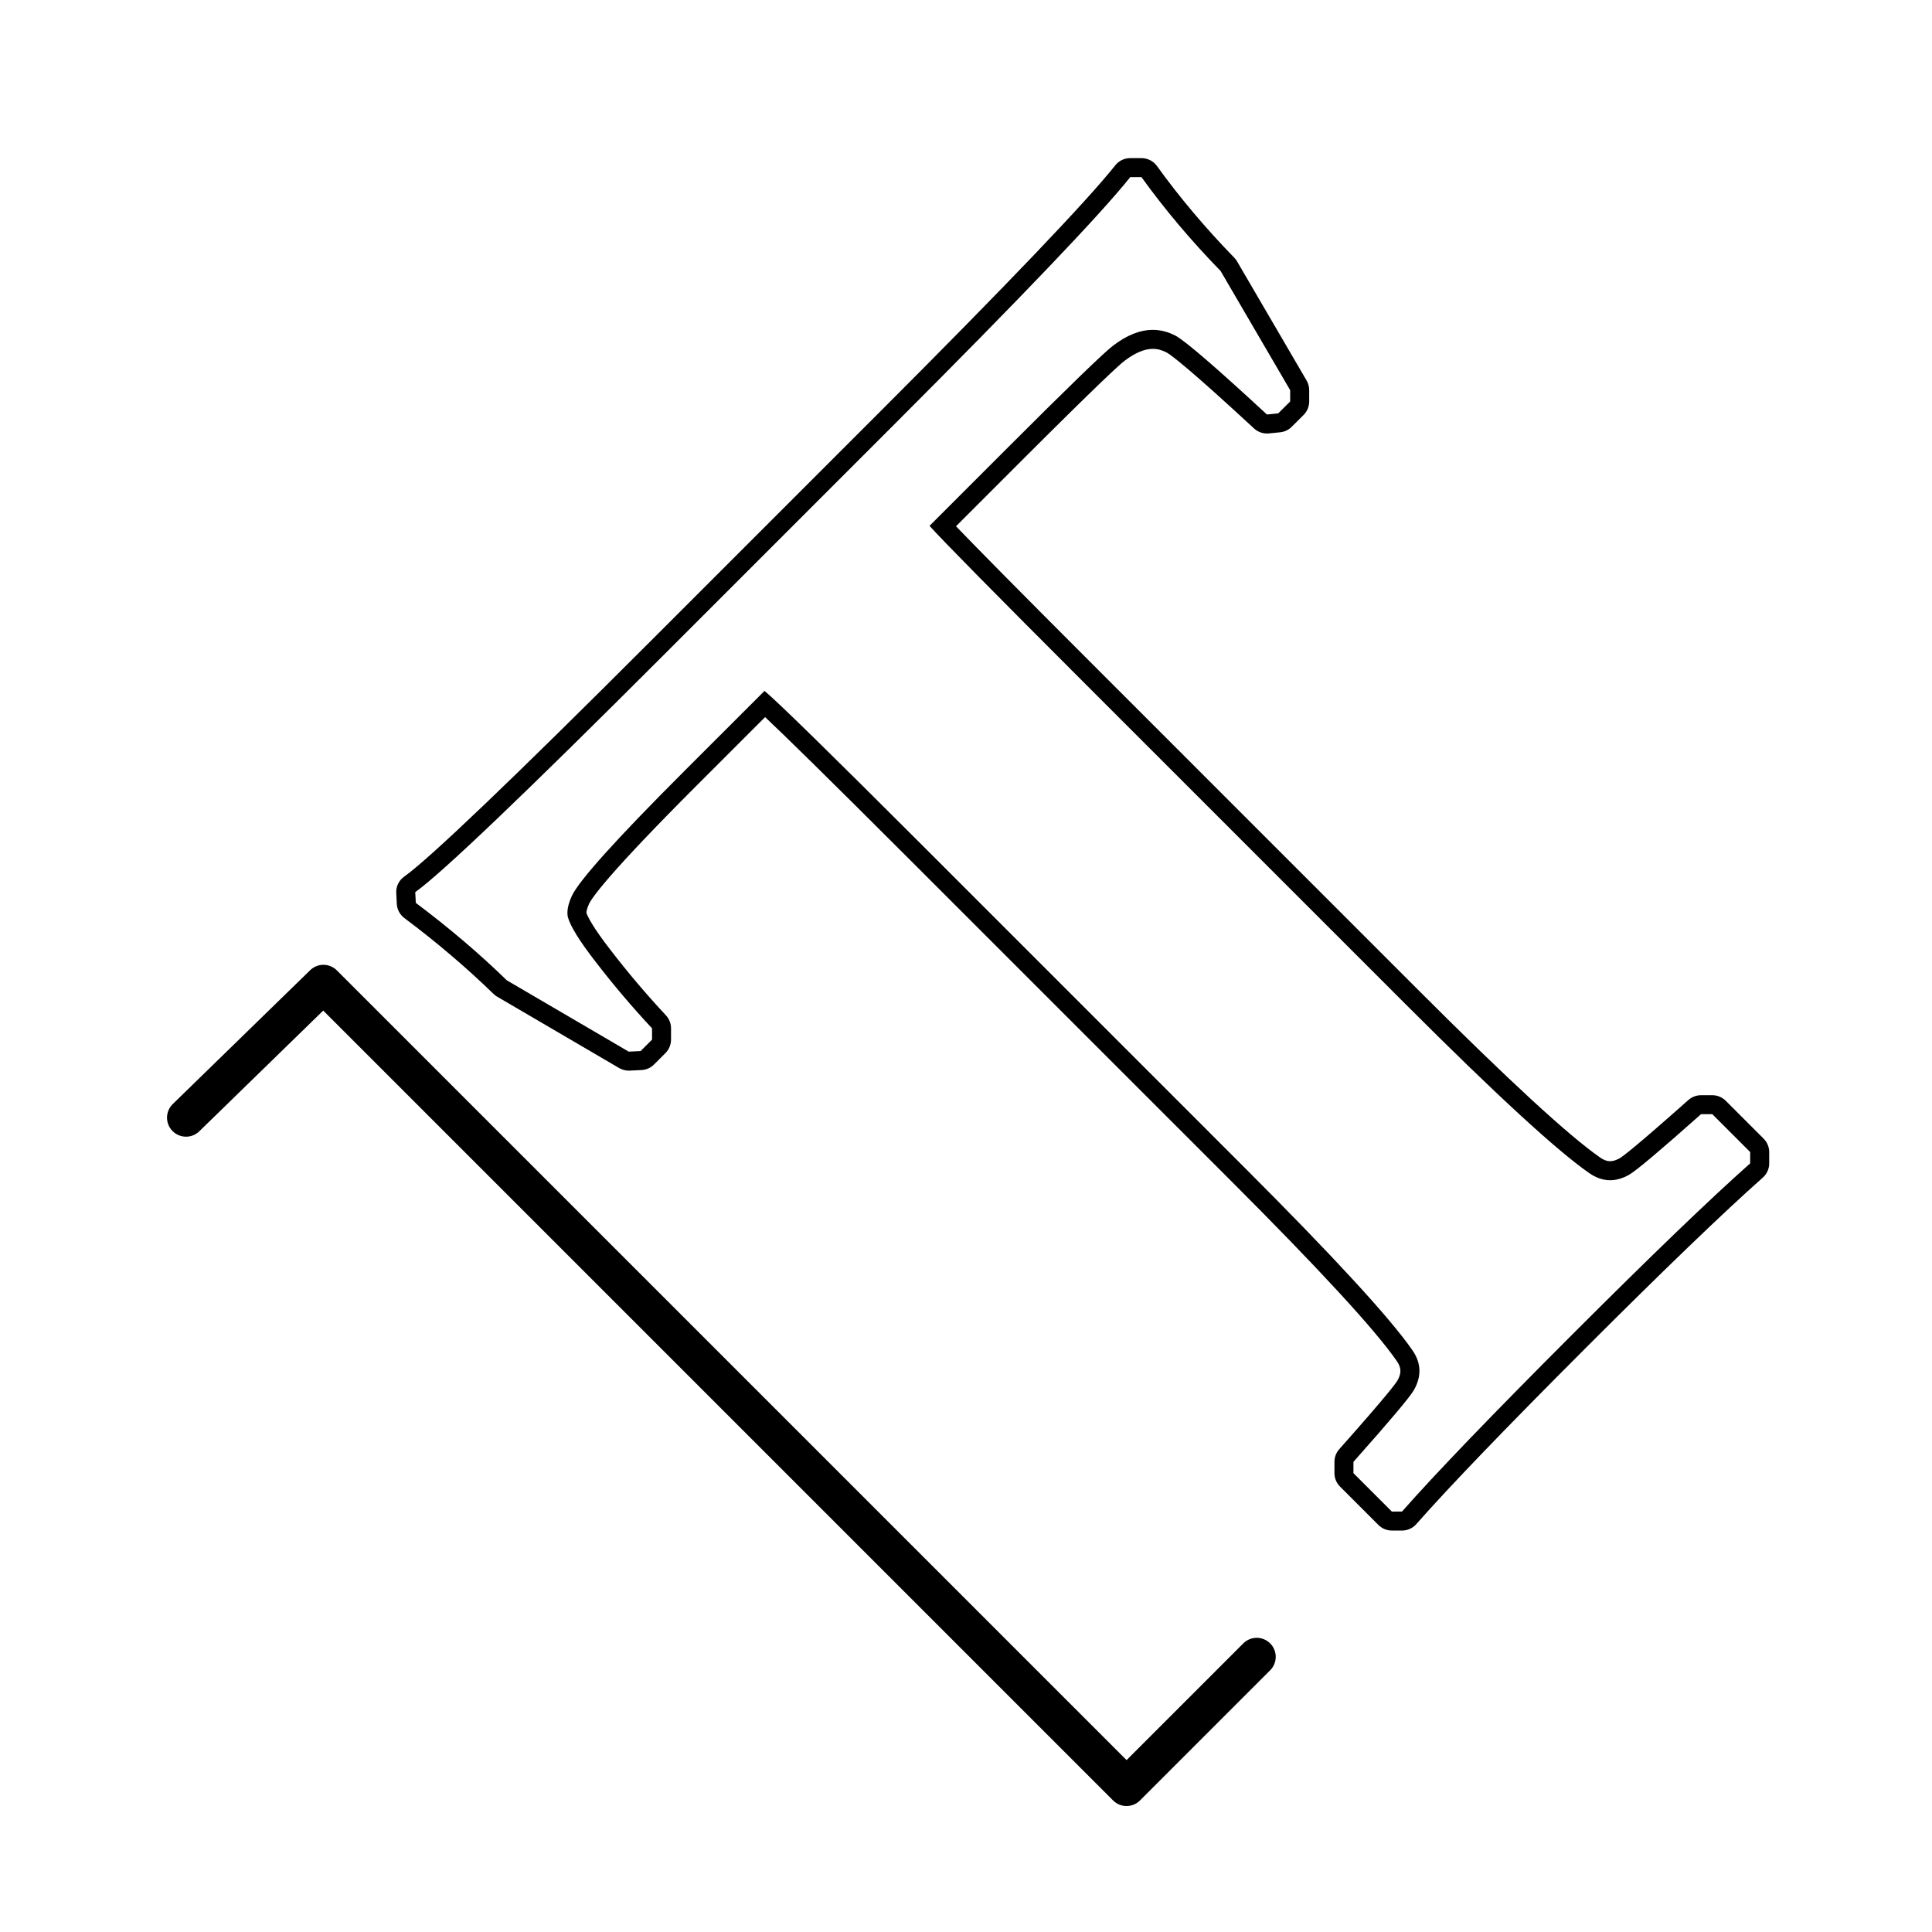 <?xml version="1.0" encoding="UTF-8"?>
<!-- Uploaded to: ICON Repo, www.iconrepo.com, Generator: ICON Repo Mixer Tools -->
<svg fill="#000000" width="800px" height="800px" version="1.1" viewBox="144 144 512 512" xmlns="http://www.w3.org/2000/svg">
 <g>
  <path d="m446.5 190.94c6.191 8.59 13.184 16.879 20.969 24.867l18.438 31.59v2.996l-3.16 3.152-2.996 0.301c-13.281-12.281-21.316-19.219-24.113-20.824-1.996-1.066-4.035-1.605-6.125-1.605-3.367 0-6.867 1.387-10.5 4.156-2.293 1.691-11.836 10.926-28.613 27.711l-20.066 20.07c3.293 3.691 17.074 17.68 41.336 41.941l85.082 85.082c23.758 23.758 39.898 38.594 48.379 44.48 1.809 1.273 3.664 1.914 5.559 1.914 1.664 0 3.352-0.488 5.074-1.473 1.906-1.098 8.242-6.438 19.023-16.027h2.996l10.031 10.035v2.996c-10.48 9.289-26.152 24.363-47.027 45.238-21.371 21.371-36.445 37.051-45.238 47.031l-2.691 0.012-10.184-10.184 0.004-2.996c9.582-10.781 14.93-17.121 16.02-19.023 2.098-3.691 1.949-7.238-0.449-10.629-5.891-8.488-20.715-24.617-44.48-48.379l-85.078-85.086c-24.668-24.668-38.699-38.395-42.09-41.191l-21.422 21.418c-17.871 17.875-27.762 28.859-29.652 32.953-0.996 2.203-1.352 4.047-1.047 5.547 0.699 2.5 3.144 6.438 7.336 11.836 4.602 5.992 9.586 11.887 14.984 17.672v2.992l-3.031 3.031-3.148 0.152-32.312-18.906c-7.289-7.09-15.324-13.93-24.117-20.52l-0.145-2.848c6.887-4.891 28.863-25.859 65.902-62.906l60.664-60.664c34.148-34.152 55.117-56.121 62.91-65.91l2.981 0.004m0-5.043h-2.992c-1.535 0-2.988 0.699-3.941 1.898-7.633 9.586-28.672 31.617-62.531 65.484l-60.664 60.66c-36.656 36.664-58.613 57.641-65.258 62.363-1.406 0.996-2.207 2.644-2.109 4.367l0.145 2.848c0.074 1.492 0.816 2.871 2.012 3.773 8.555 6.41 16.5 13.176 23.625 20.102 0.293 0.289 0.621 0.527 0.969 0.734l32.312 18.906c0.77 0.449 1.652 0.691 2.543 0.691 0.082 0 0.16 0 0.238-0.004l3.148-0.152c1.254-0.059 2.438-0.586 3.324-1.473l3.031-3.031c0.941-0.945 1.473-2.227 1.473-3.562v-2.992c0-1.273-0.484-2.504-1.352-3.438-5.219-5.602-10.156-11.43-14.676-17.312-4.699-6.051-6.027-8.797-6.398-9.863 0-0.258 0.07-0.977 0.699-2.363 0.727-1.566 4.992-7.836 28.625-31.473l18.031-18.031c5.008 4.711 15.824 15.27 38.355 37.801l85.098 85.09c23.438 23.434 38.207 39.477 43.902 47.691 1.285 1.812 1.336 3.285 0.207 5.269-0.406 0.699-2.742 3.918-15.406 18.164-0.816 0.922-1.27 2.106-1.27 3.34l-0.004 2.996c0 1.34 0.527 2.625 1.477 3.566l10.184 10.184c0.945 0.945 2.227 1.477 3.562 1.477h2.695c1.445 0 2.828-0.625 3.777-1.707 8.715-9.898 23.867-25.645 45.02-46.801 20.676-20.676 36.422-35.82 46.805-45.027 1.078-0.957 1.699-2.328 1.699-3.773l-0.004-2.988c0-1.336-0.527-2.621-1.477-3.562l-10.031-10.035c-0.945-0.945-2.227-1.477-3.562-1.477h-2.996c-1.234 0-2.422 0.453-3.352 1.27-14.246 12.664-17.469 15.008-18.191 15.426-0.922 0.523-1.793 0.797-2.559 0.797-0.836 0-1.703-0.324-2.648-0.992-8.262-5.738-24.305-20.512-47.723-43.926l-85.078-85.082c-22.32-22.312-32.973-33.156-37.887-38.27l16.617-16.621c21.66-21.66 26.867-26.348 28.035-27.215 2.785-2.121 5.289-3.176 7.512-3.176 1.258 0 2.484 0.328 3.742 1.008 1.266 0.727 6.121 4.398 23.078 20.082 0.938 0.867 2.16 1.34 3.422 1.34 0.168 0 0.332-0.004 0.504-0.023l2.996-0.301c1.152-0.117 2.238-0.629 3.059-1.449l3.16-3.152c0.945-0.945 1.477-2.227 1.477-3.566v-3c0-0.891-0.238-1.77-0.684-2.539l-18.438-31.59c-0.207-0.352-0.457-0.684-0.742-0.977-7.582-7.785-14.48-15.961-20.488-24.297-0.953-1.312-2.477-2.086-4.098-2.086z"/>
  <path d="m442.55 622.62c-1.336 0-2.621-0.527-3.562-1.477l-209.33-209.33-32.844 31.992c-1.988 1.945-5.184 1.898-7.125-0.098-1.941-1.996-1.898-5.184 0.098-7.125l36.406-35.465c1.977-1.926 5.129-1.906 7.078 0.047l209.28 209.28 30.93-30.93c1.969-1.969 5.152-1.969 7.125 0 1.969 1.969 1.969 5.152 0 7.125l-34.492 34.492c-0.945 0.957-2.231 1.484-3.566 1.484z"/>
 </g>
</svg>